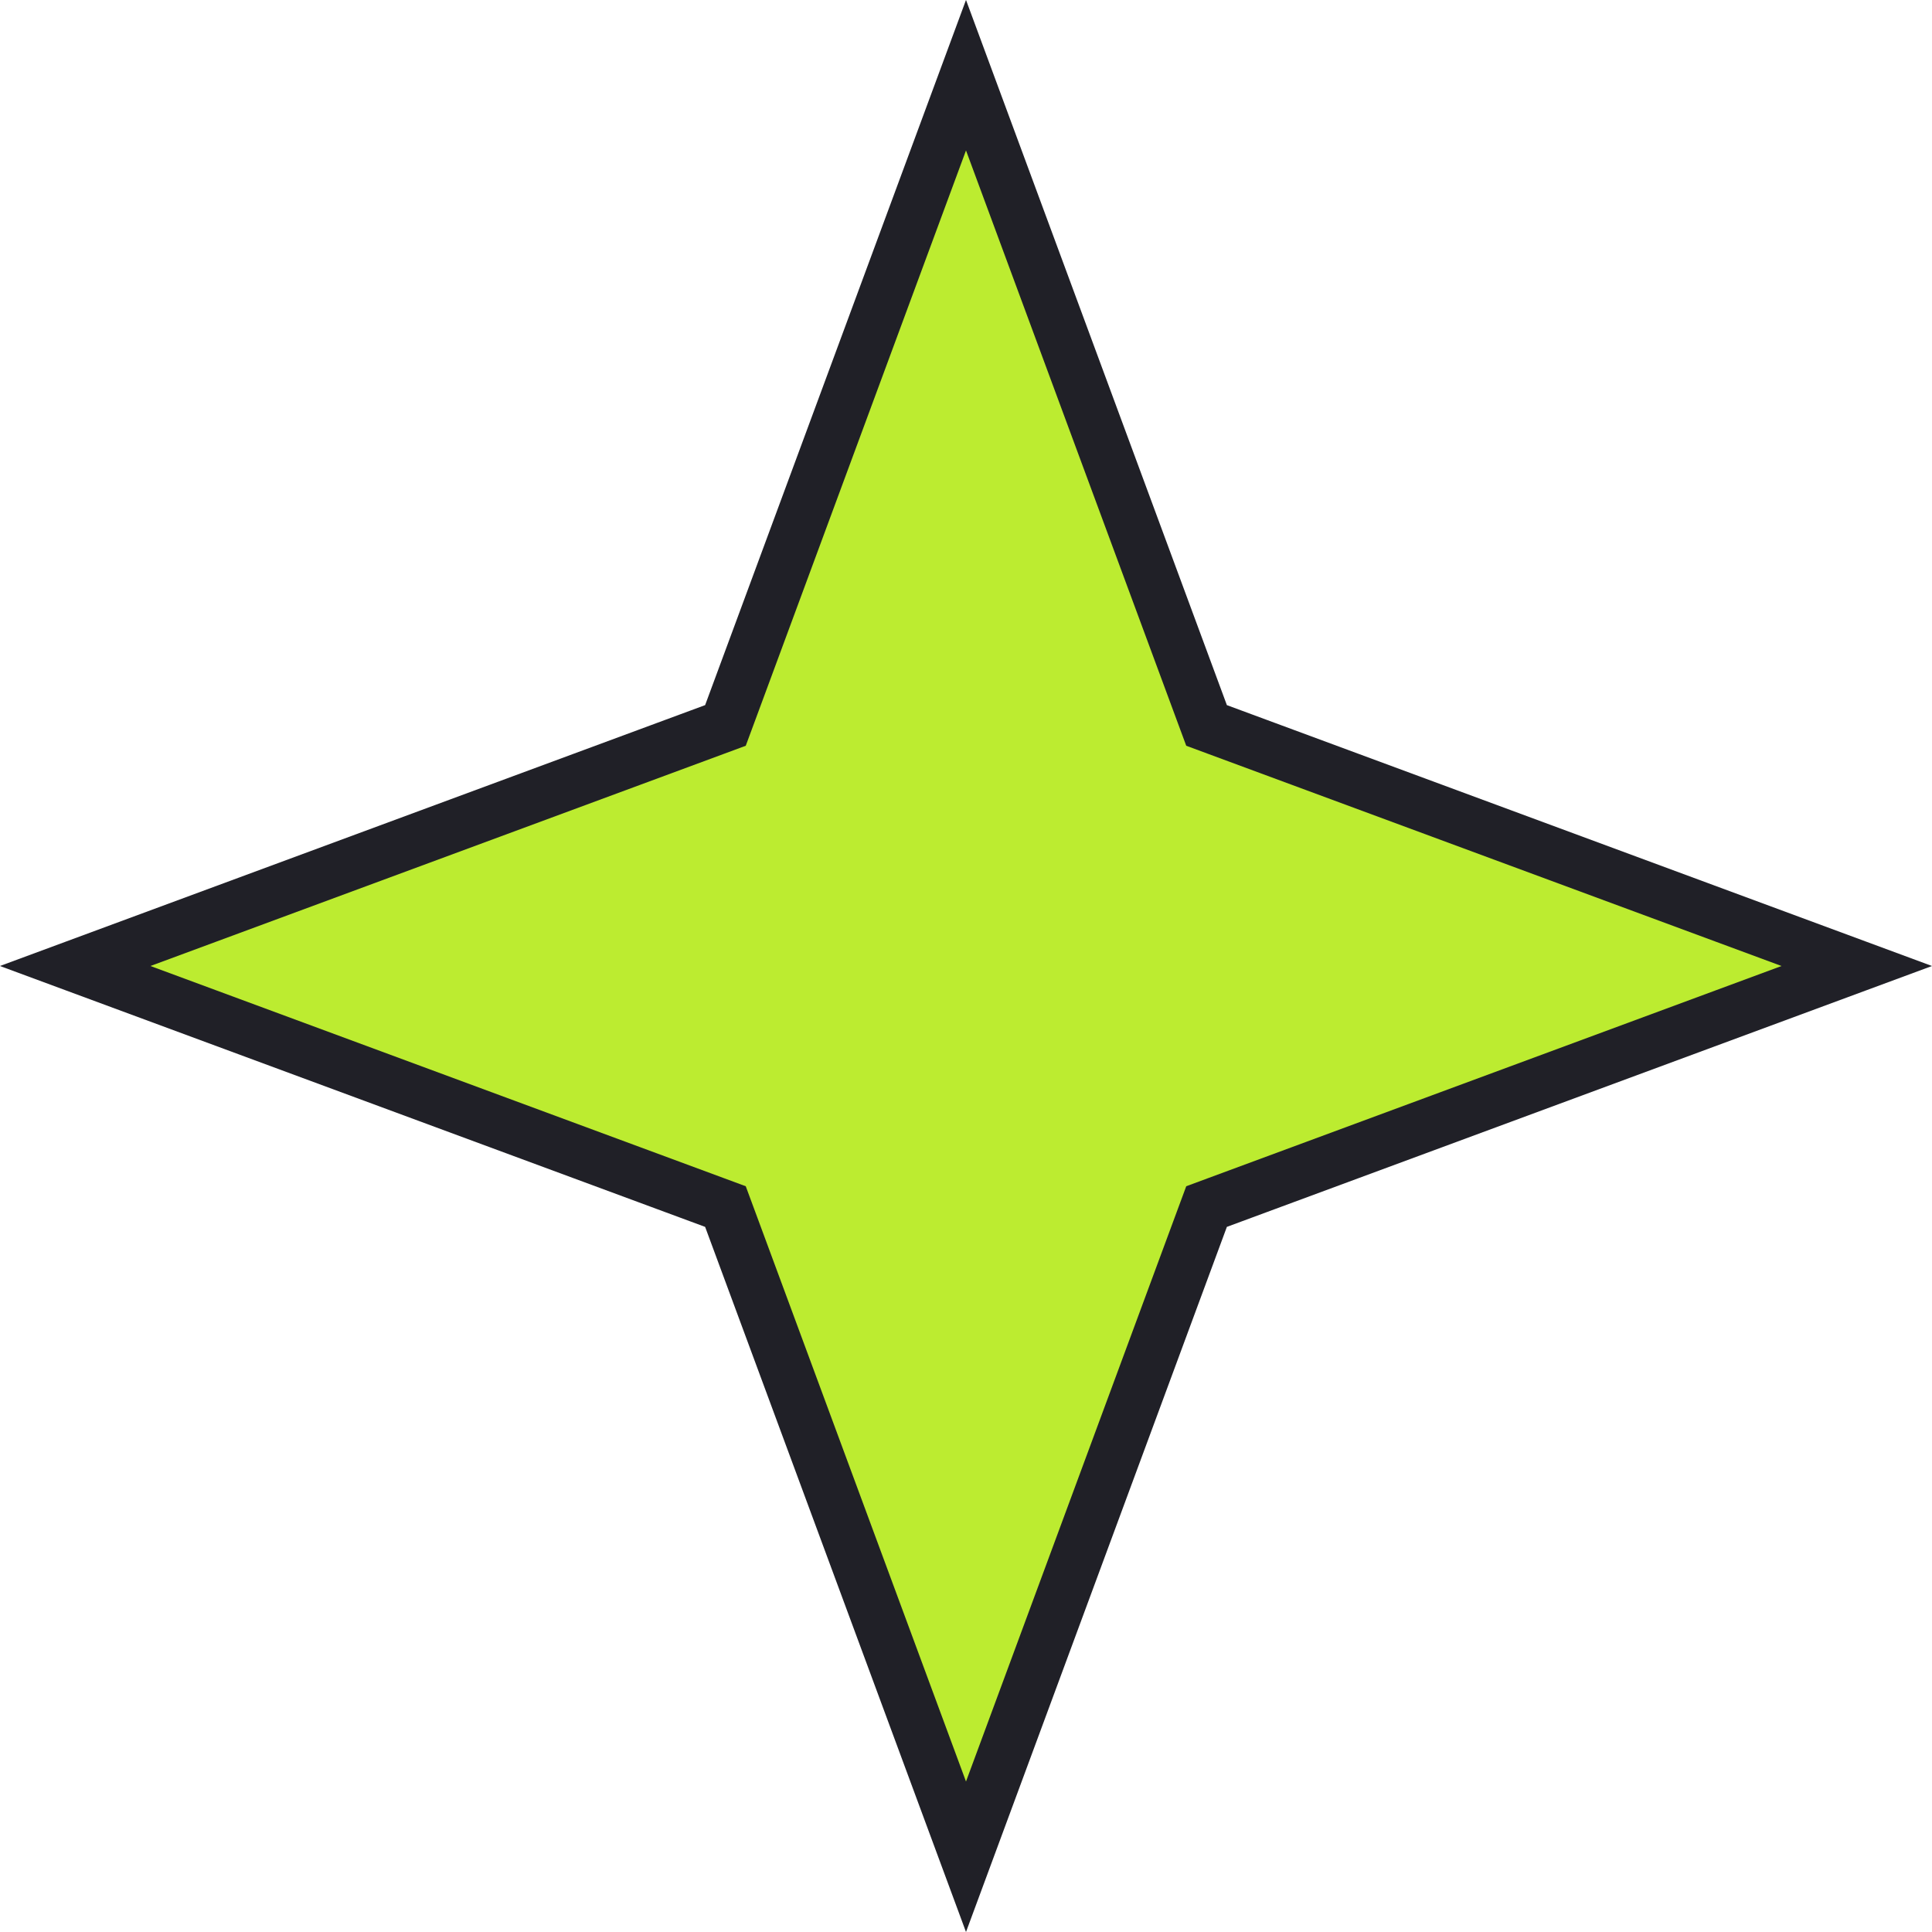 <svg width="37" height="37" viewBox="0 0 37 37" fill="none" xmlns="http://www.w3.org/2000/svg">
<path d="M23.027 13.677L23.107 13.893L23.323 13.973L35.559 18.5L23.323 23.027L23.107 23.107L23.027 23.323L18.5 35.559L13.973 23.323L13.893 23.107L13.677 23.027L1.44 18.5L13.677 13.973L13.893 13.893L13.973 13.677L18.5 1.44L23.027 13.677Z" fill="#BCEC30" stroke="#202027"/>
</svg>
